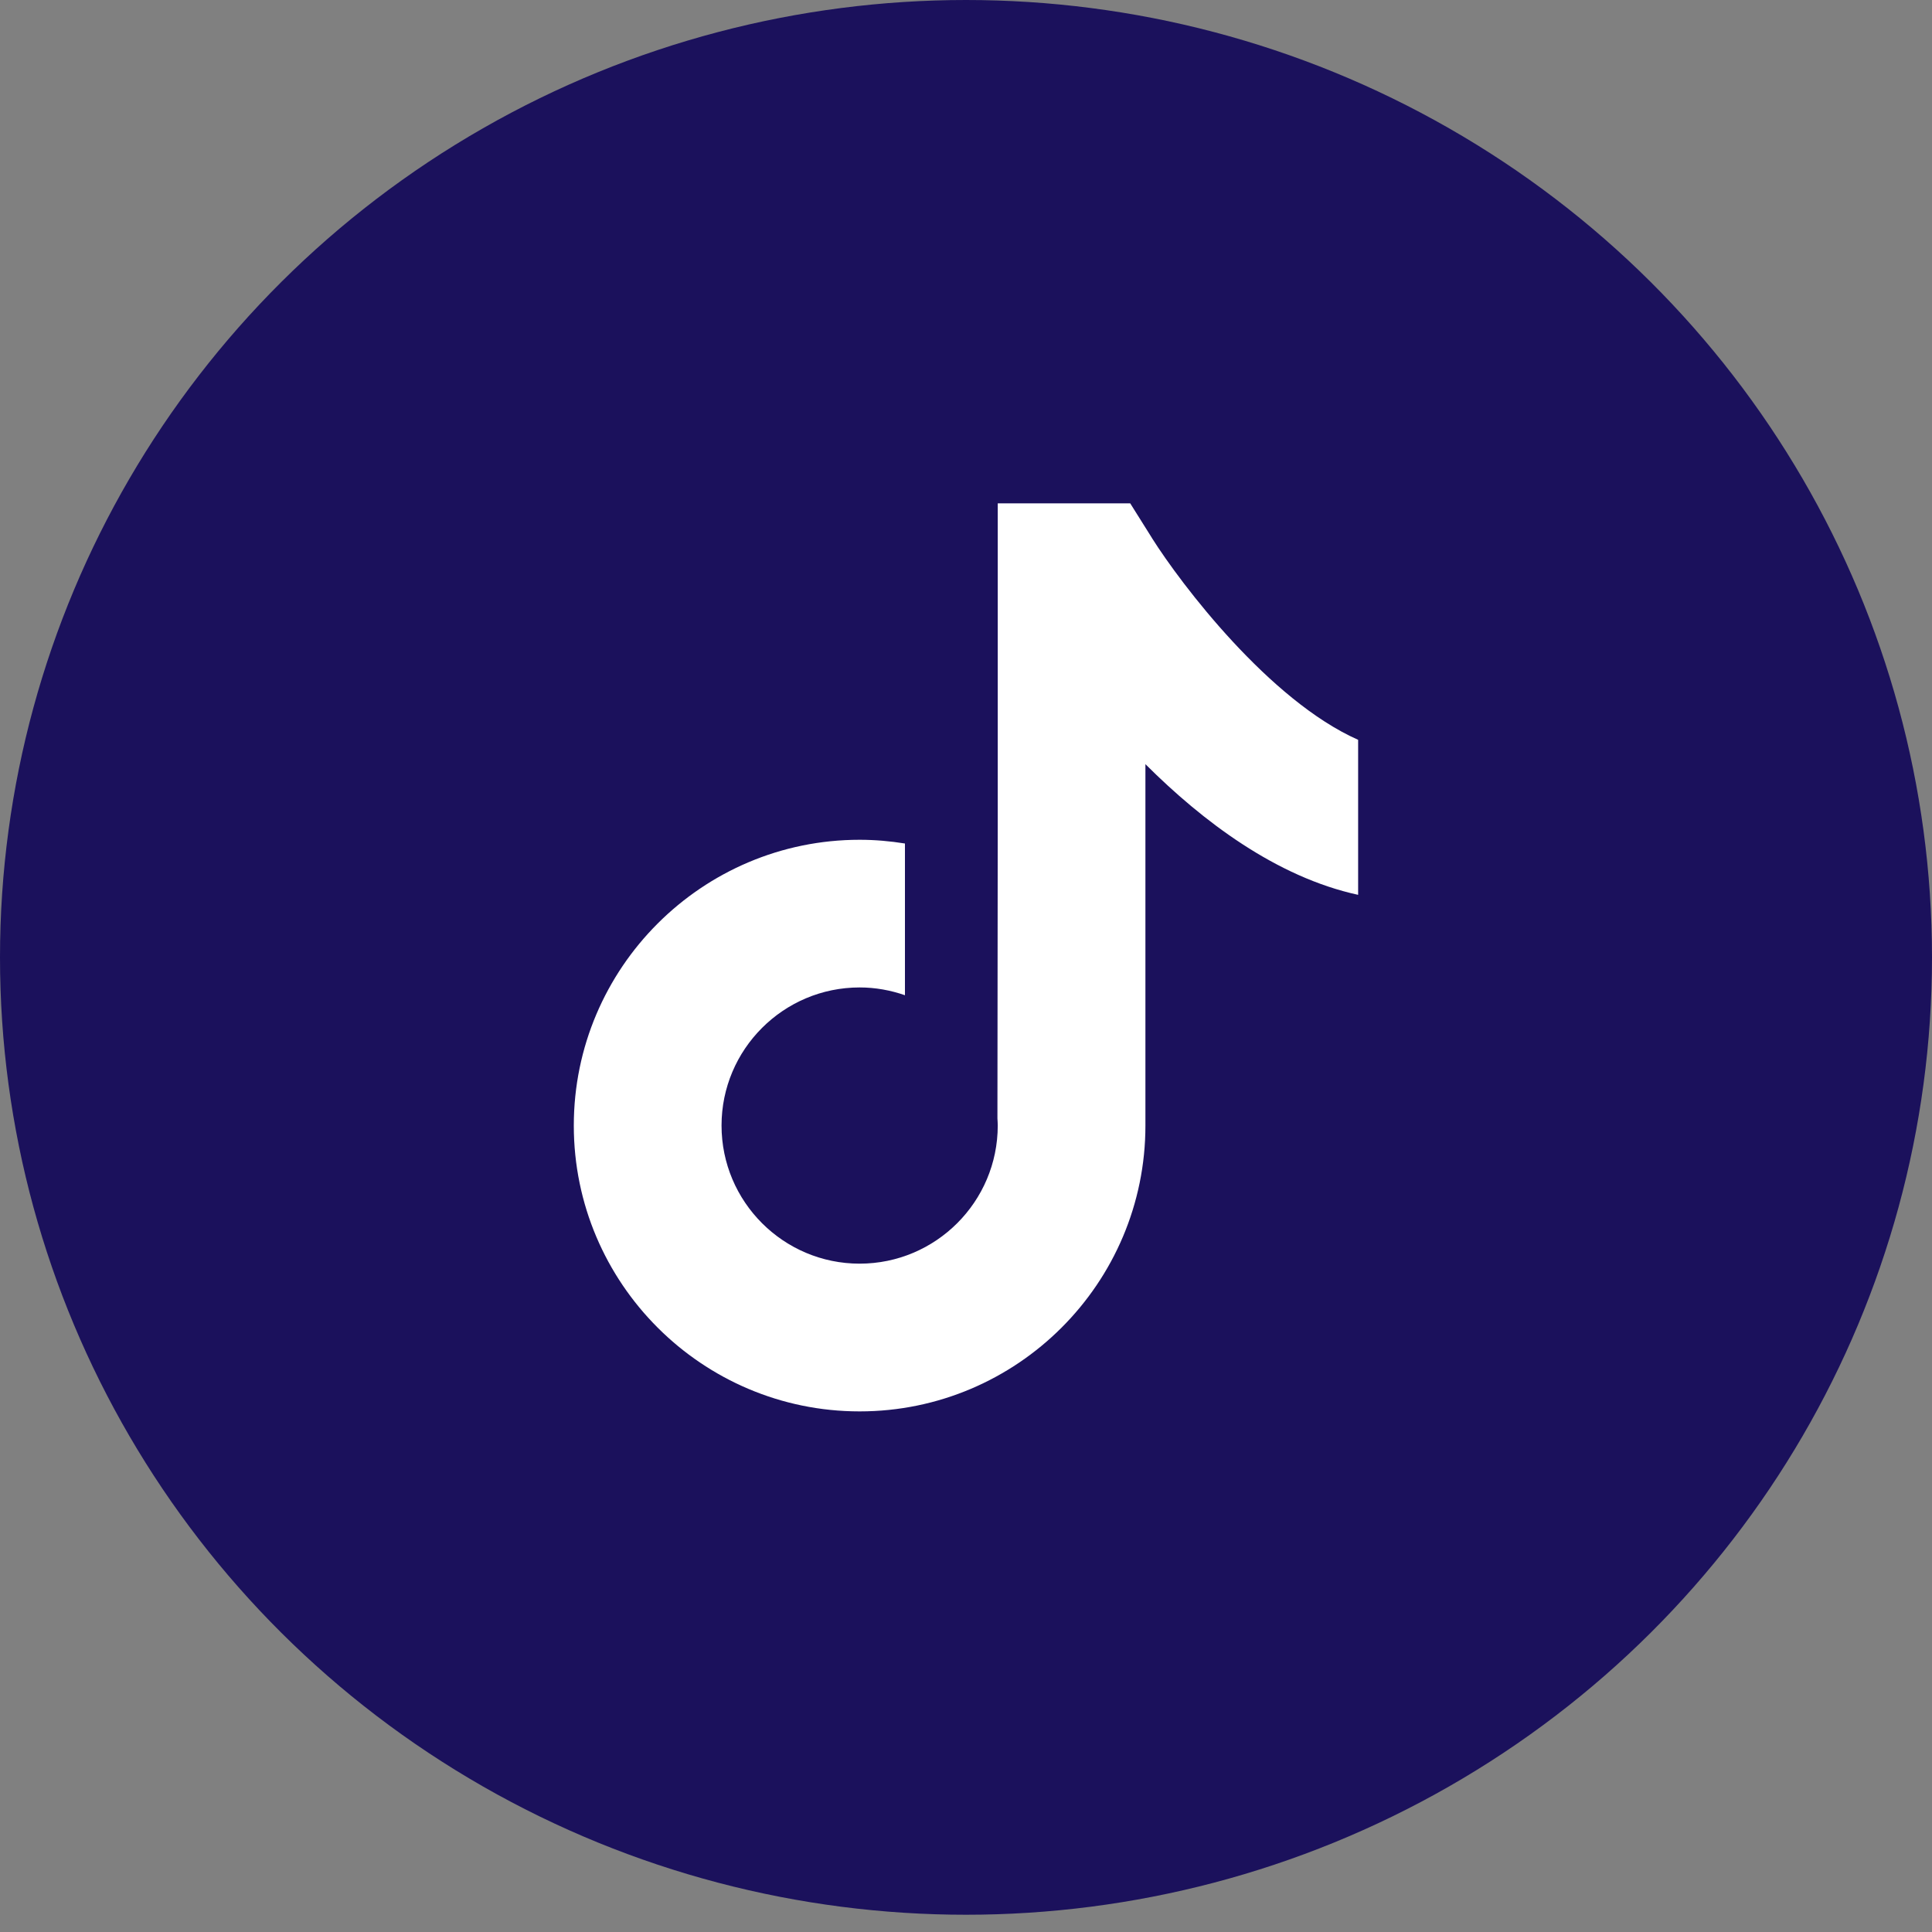 <?xml version="1.0" encoding="UTF-8"?>
<svg viewBox="0 0 30 30" version="1.1" xmlns="http://www.w3.org/2000/svg" xmlns:xlink="http://www.w3.org/1999/xlink">
    <rect x="0" y="0" width="30" height="30" fill="#808080" stroke="none"/>
    <title>500x500_tiktok</title>
    <g id="ofertowy" stroke="none" stroke-width="1" fill="none" fill-rule="evenodd">
        <g id="newsletter-ofertowy" transform="translate(-285, -2454)" fill-rule="nonzero">
            <g id="sociale" transform="translate(205, 2454)">
                <g id="500x500_tiktok" transform="translate(80, 0)">
                    <ellipse id="Oval" fill="#1B115C" cx="15" cy="14.866" rx="15" ry="14.866"></ellipse>
                    <path d="M17.887,8.353 L17.55,7.816 L15.493,7.816 L15.493,12.648 L15.488,17.367 C15.49,17.404 15.493,17.44 15.493,17.477 C15.493,18.66 14.531,19.622 13.348,19.622 C12.166,19.622 11.204,18.661 11.204,17.477 C11.204,16.294 12.166,15.333 13.348,15.333 C13.595,15.333 13.831,15.377 14.052,15.454 L14.052,13.098 C13.823,13.061 13.588,13.04 13.348,13.04 C10.901,13.04 8.91,15.031 8.91,17.478 C8.91,19.925 10.901,21.916 13.348,21.916 C15.796,21.916 17.786,19.925 17.786,17.478 L17.786,11.866 C18.675,12.754 19.821,13.619 21.089,13.895 L21.089,11.488 C19.711,10.877 18.341,9.074 17.887,8.354 L17.887,8.353 Z" id="Path" fill="#FFFFFF"></path>
                </g>
            </g>
        </g>
    </g>
</svg>
